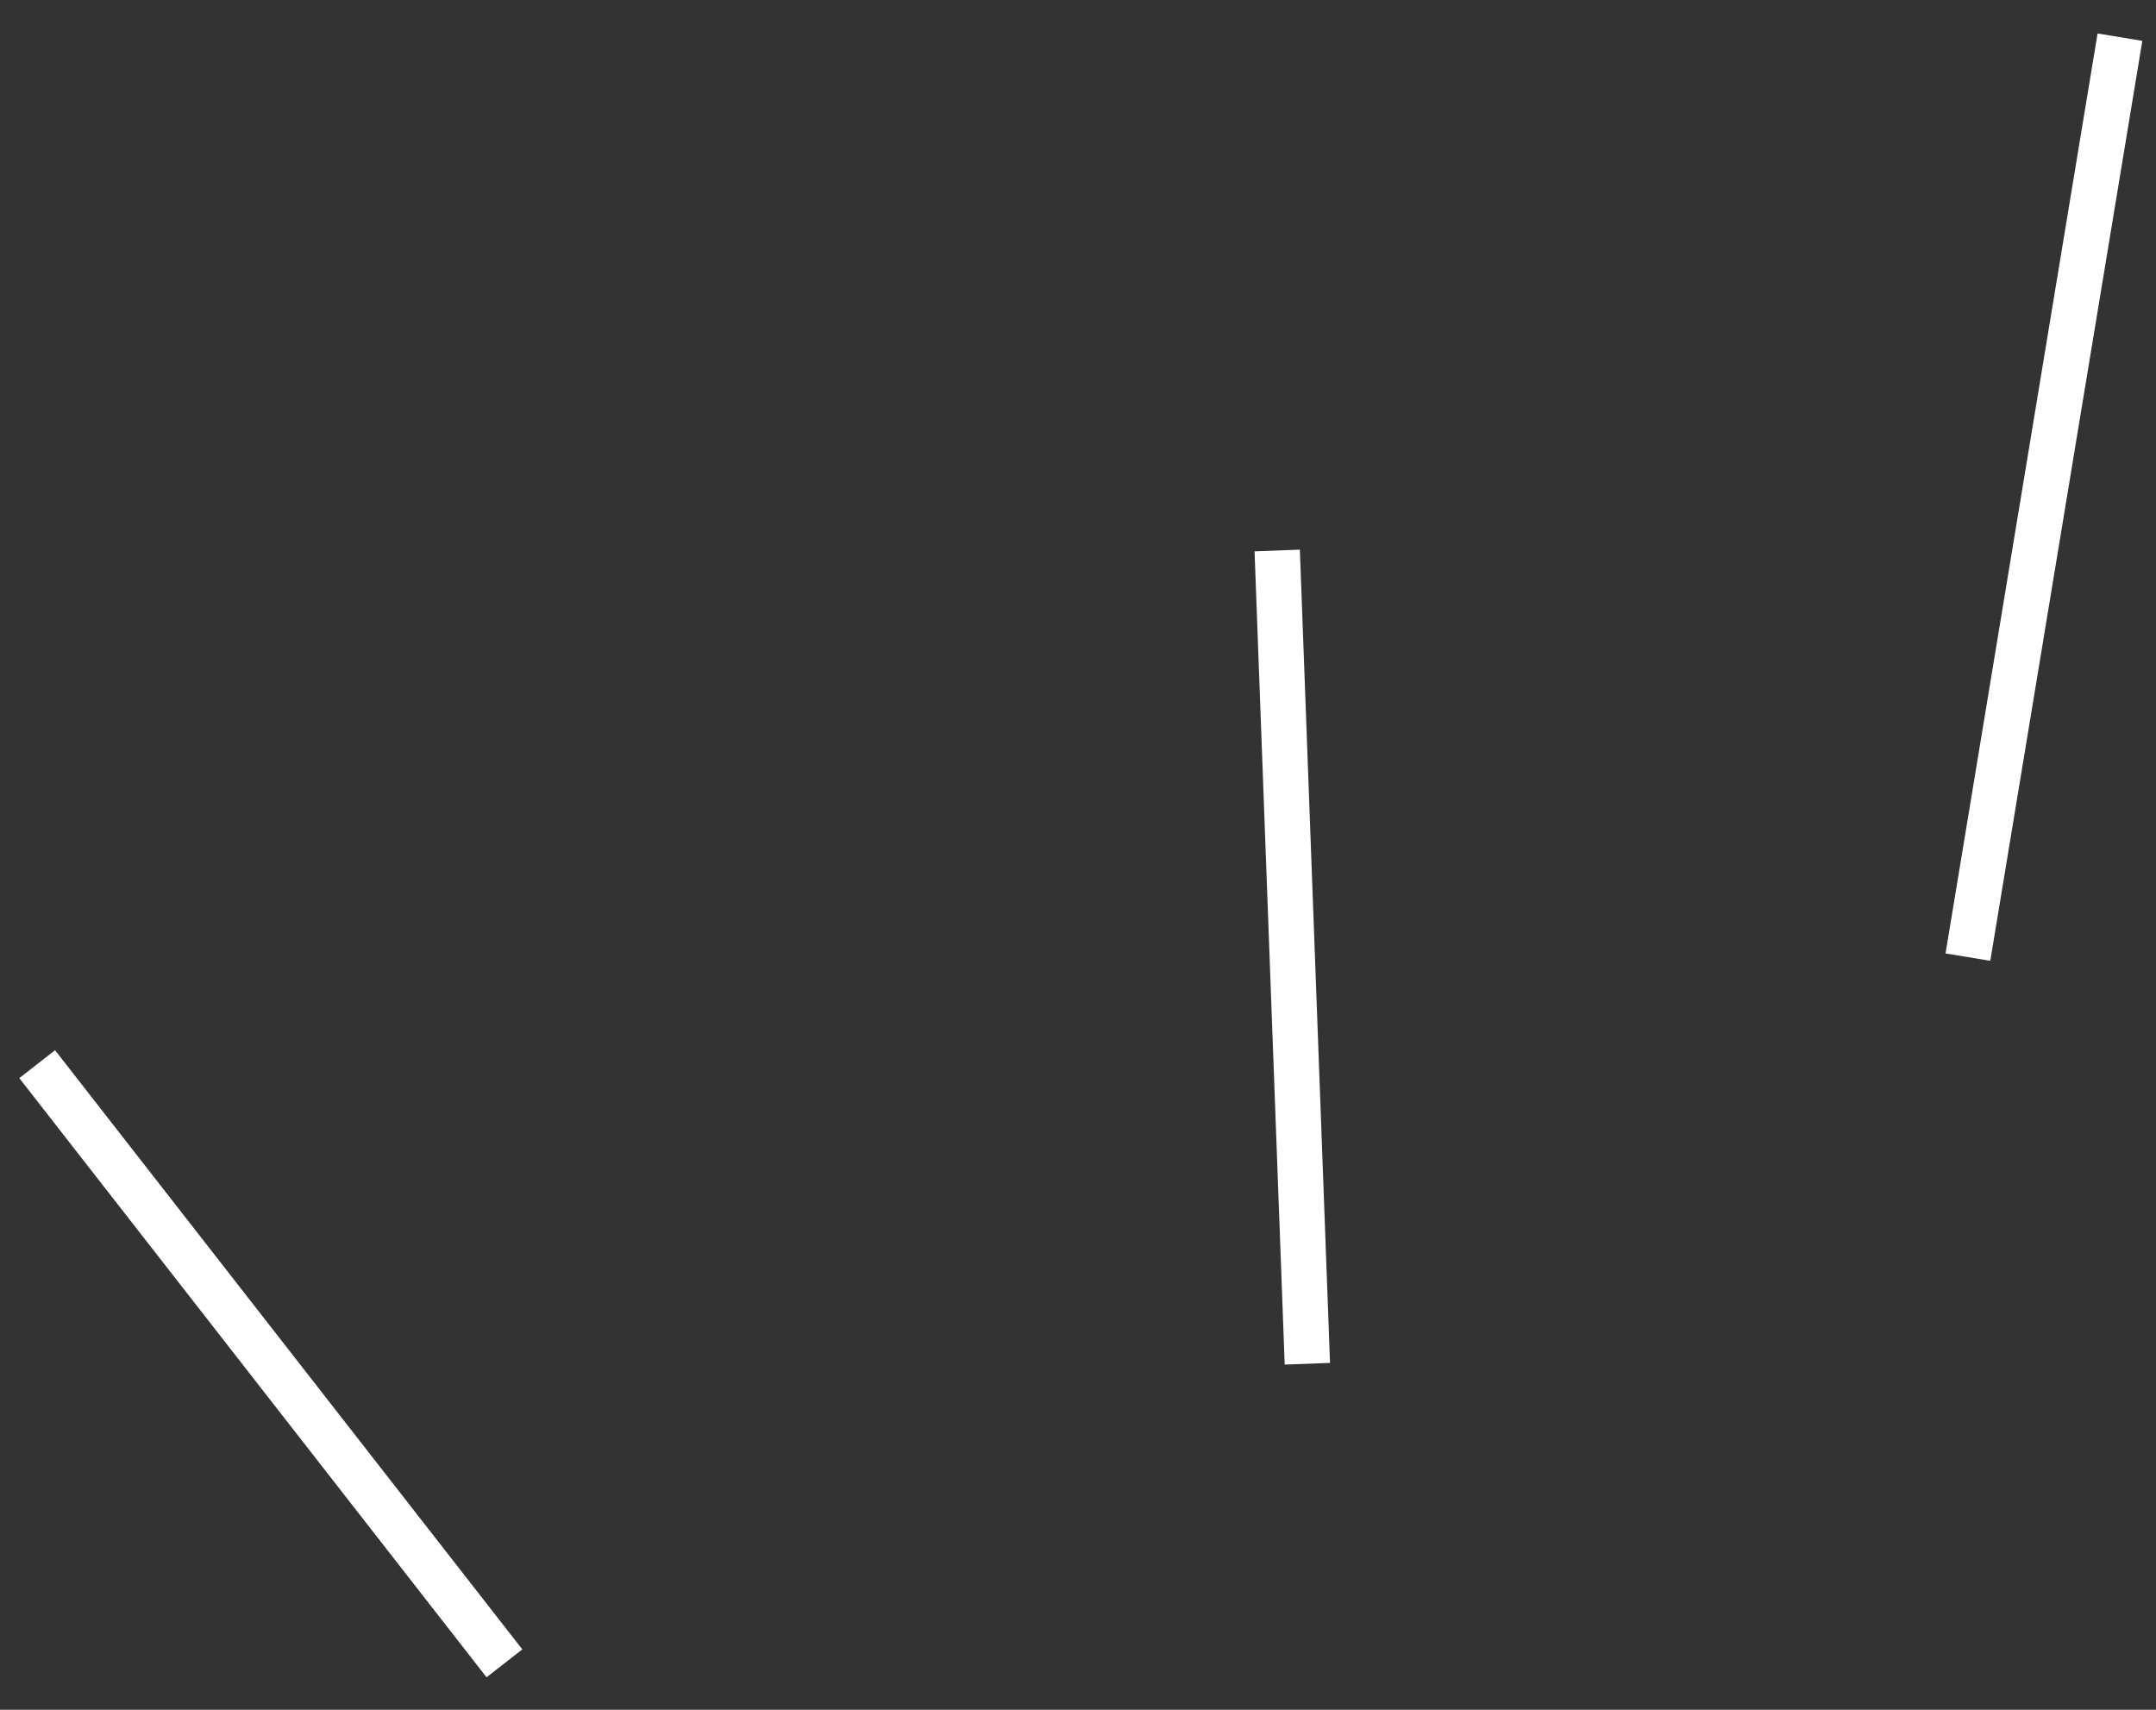 <?xml version="1.0" encoding="UTF-8"?> <svg xmlns="http://www.w3.org/2000/svg" width="58" height="46" viewBox="0 0 58 46" fill="none"><rect x="0" y="0" width="58" height="46" fill="#333333" stroke="none"/> <path d="M13.57 44.75L1 28.63" stroke="white" stroke-width="1.22" stroke-miterlimit="10"></path> <path d="M35.17 36.69L34.359 14.81" stroke="white" stroke-width="1.22" stroke-miterlimit="10"></path> <path d="M52.94 25.75L57.03 1" stroke="white" stroke-width="1.22" stroke-miterlimit="10"></path> </svg> 
